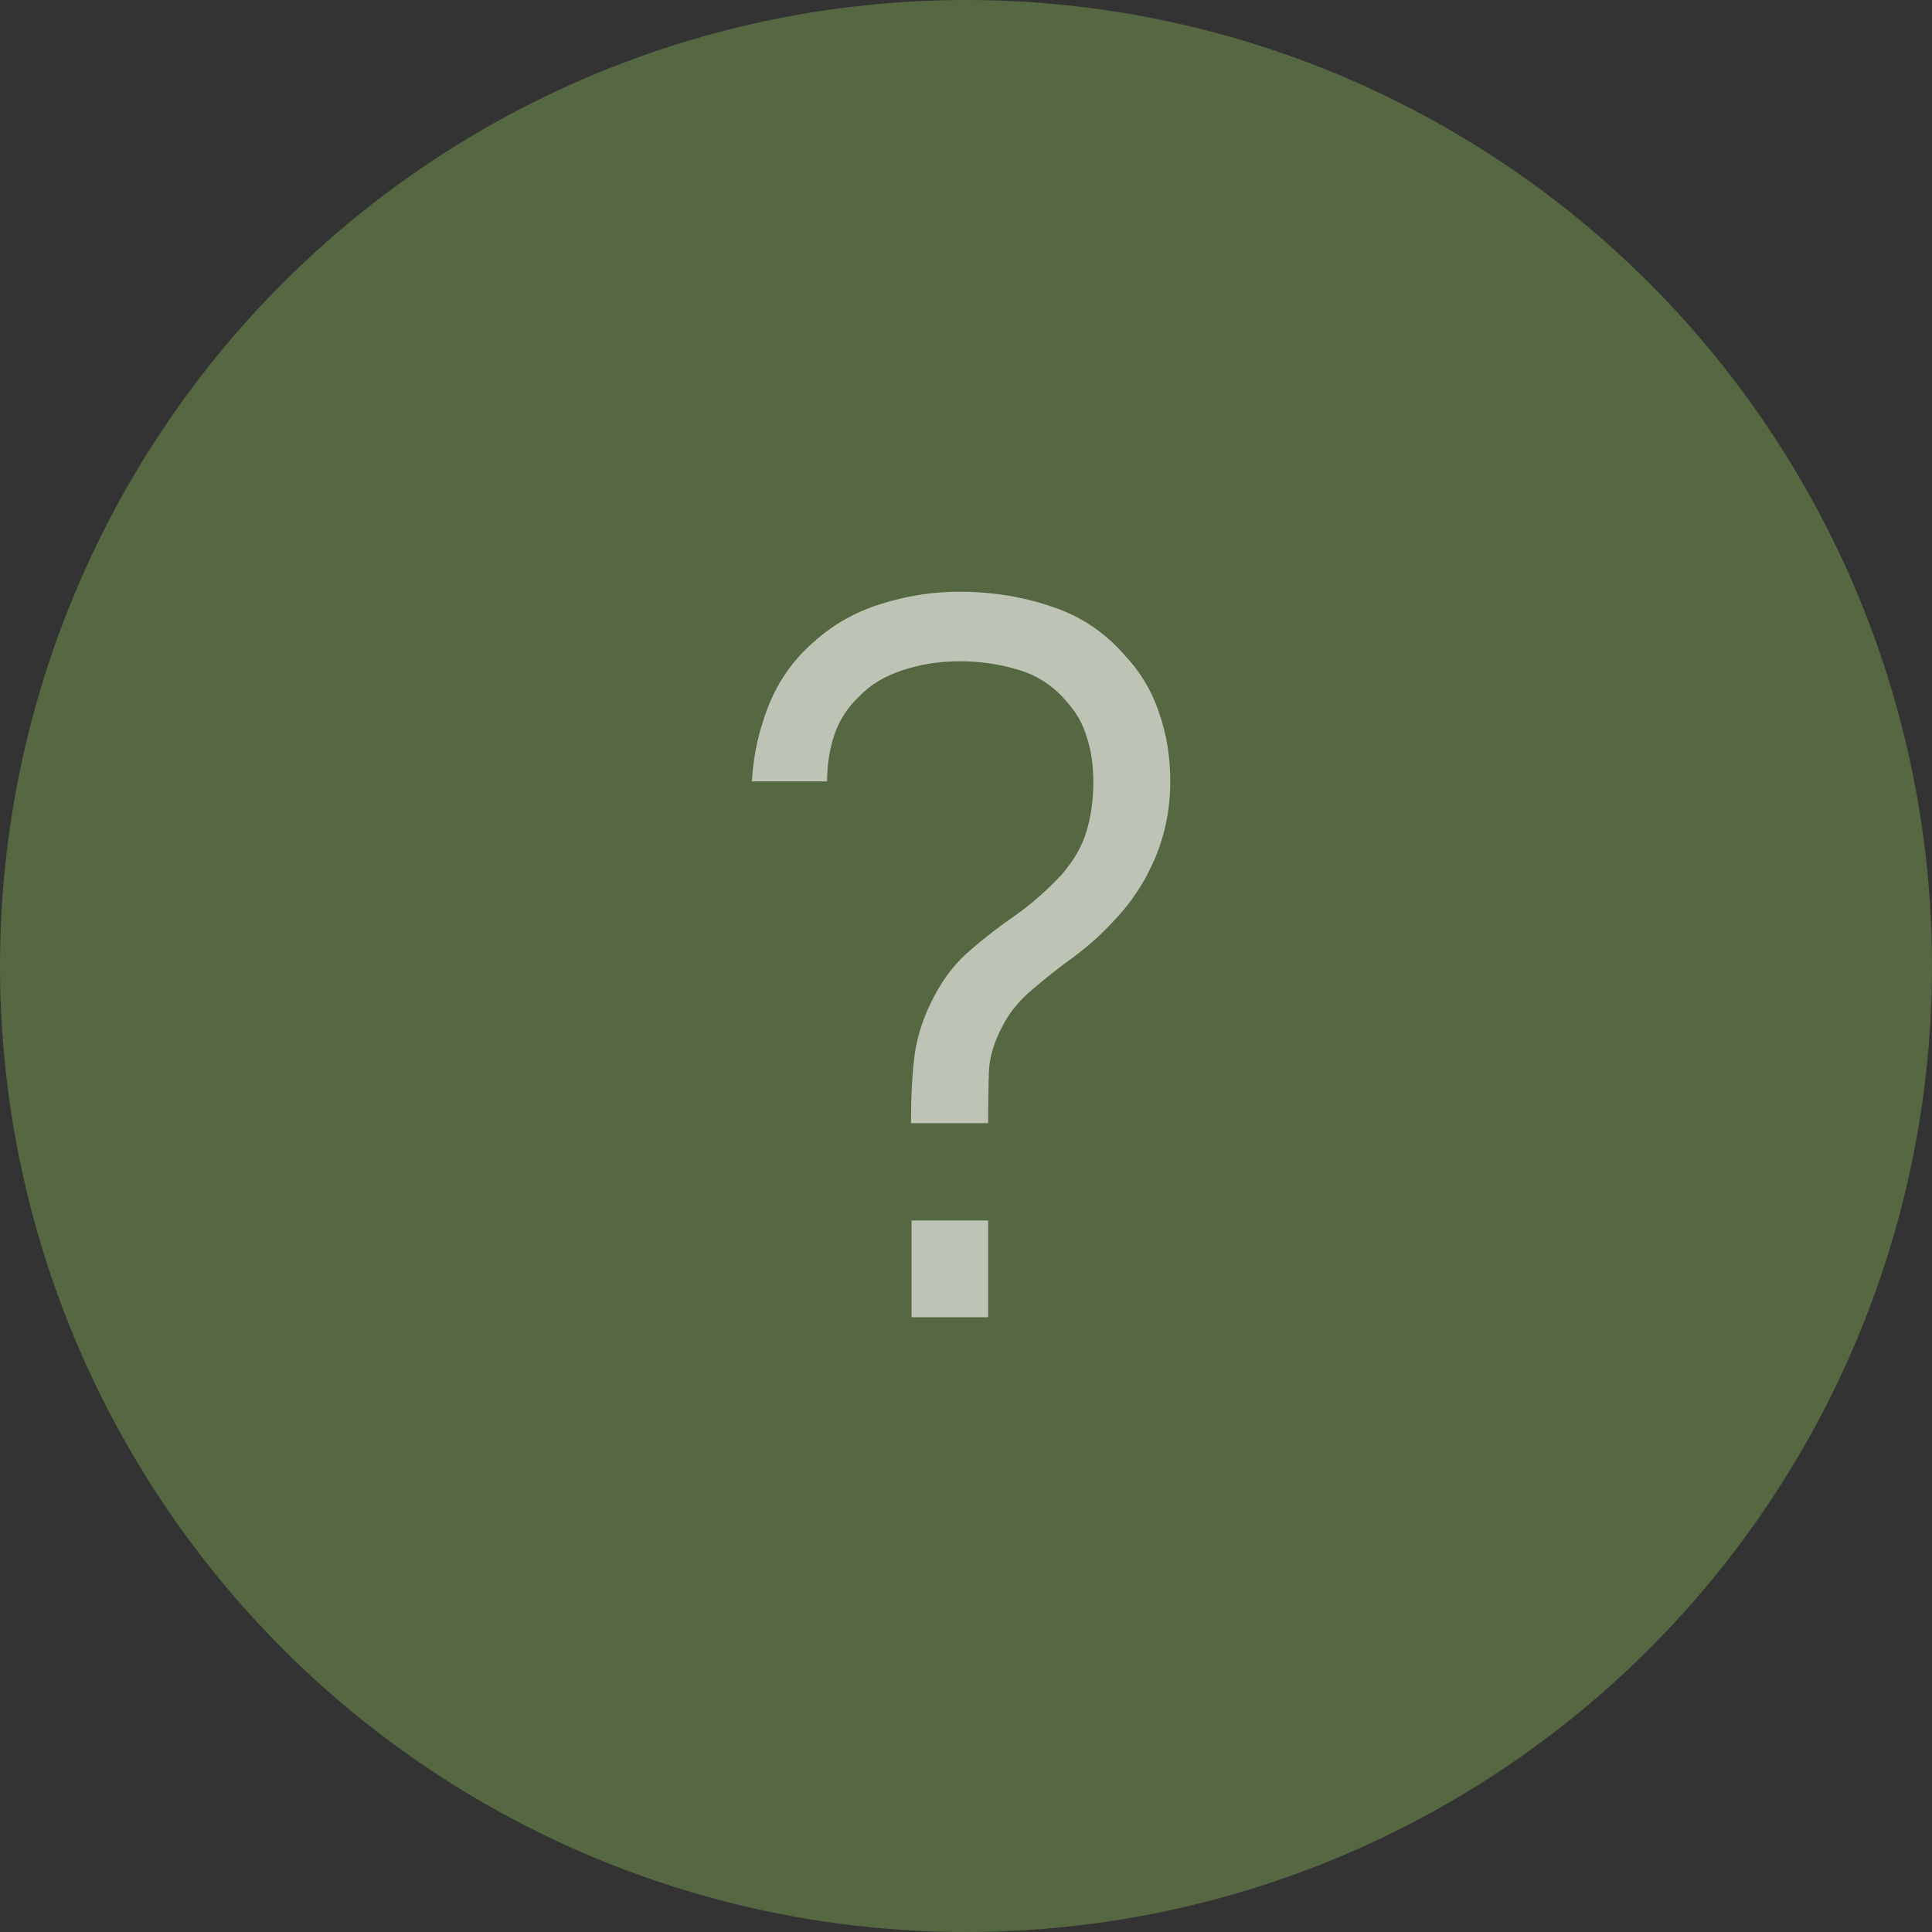 <?xml version="1.0" encoding="UTF-8"?> <svg xmlns="http://www.w3.org/2000/svg" width="11" height="11" viewBox="0 0 11 11" fill="none"><rect x="0" y="0" width="11" height="11" fill="#333333" stroke="none"/><circle cx="5.5" cy="5.5" r="5.5" fill="#566842"></circle><path opacity="0.61" d="M5.187 6.395C5.187 6.249 5.193 6.12 5.207 6.01C5.222 5.897 5.259 5.785 5.319 5.672C5.375 5.565 5.445 5.477 5.527 5.408C5.61 5.336 5.696 5.27 5.786 5.208C5.876 5.144 5.961 5.069 6.042 4.983C6.115 4.899 6.164 4.813 6.188 4.727C6.213 4.641 6.225 4.55 6.225 4.454C6.225 4.359 6.213 4.273 6.188 4.198C6.166 4.123 6.13 4.059 6.081 4.004C6.006 3.912 5.914 3.849 5.806 3.816C5.697 3.782 5.583 3.765 5.465 3.765C5.349 3.765 5.24 3.782 5.139 3.816C5.04 3.848 4.957 3.897 4.892 3.965C4.828 4.025 4.781 4.097 4.751 4.181C4.723 4.266 4.709 4.355 4.709 4.449H4.281C4.289 4.3 4.321 4.156 4.377 4.015C4.435 3.873 4.519 3.754 4.63 3.658C4.741 3.557 4.869 3.484 5.015 3.439C5.163 3.392 5.312 3.369 5.463 3.369C5.646 3.369 5.821 3.397 5.986 3.453C6.151 3.507 6.289 3.599 6.402 3.729C6.492 3.824 6.558 3.934 6.599 4.058C6.642 4.179 6.663 4.31 6.663 4.449C6.663 4.604 6.634 4.75 6.576 4.887C6.518 5.024 6.437 5.146 6.332 5.253C6.268 5.322 6.196 5.387 6.115 5.447C6.034 5.505 5.957 5.566 5.882 5.63C5.808 5.692 5.752 5.759 5.713 5.832C5.664 5.922 5.637 6.008 5.631 6.088C5.628 6.169 5.626 6.271 5.626 6.395H5.187ZM5.19 7.5V6.949H5.626V7.5H5.19Z" fill="white"></path></svg> 
